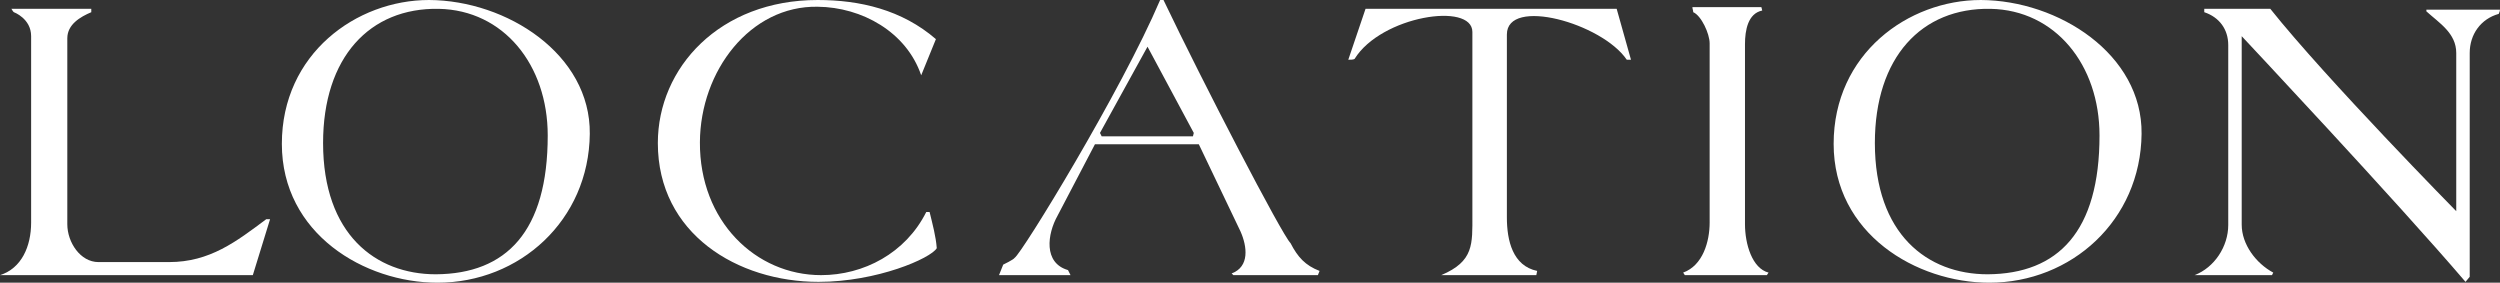 <?xml version="1.0" encoding="UTF-8"?><svg id="b" xmlns="http://www.w3.org/2000/svg" viewBox="0 0 237.71 26.88"><rect x="0" y="0" width="237.71" height="26.88" fill="#333333" stroke="none"/><defs><style>.d{fill:#fff;}</style></defs><g id="c"><g><path class="d" d="M25.68,20.84l-1.64,5.32H0c2.04-.64,2.96-2.72,2.96-5V3.44C2.96,1.76,1.32,1.16,1.32,1.16c-.12-.08-.16-.24-.24-.32h7.6v.32c-1.04,.44-2.28,1.16-2.28,2.48V21.32c0,1.72,1.24,3.6,2.96,3.6h6.72c3.88,0,6.4-1.96,9.24-4.08h.36Z"/><path class="d" d="M56.08,12.72c-.08,8.24-6.68,14.16-14.48,14.16-6.92,0-14.8-4.64-14.8-13.2S33.88,0,40.8,0c7.4,.04,15.36,5.16,15.28,12.72Zm-4,.16c0-6.72-4.2-11.92-10.36-12.04-6.56-.12-11,4.6-11,12.76,0,8.68,5,12.48,10.72,12.48,6.72-.04,10.64-4.08,10.64-13.2Z"/><path class="d" d="M89.07,23.6c-.56,.96-5.68,3.2-11.24,3.2-7.68,0-15.28-4.56-15.28-13.2,0-7.16,5.88-13.6,15.2-13.6,4,0,8,.92,11.24,3.72l-1.4,3.44c-1.4-4.12-5.64-6.48-9.84-6.52-6.4-.12-11.16,6.08-11.2,12.88-.04,7.52,5.32,12.64,11.52,12.64,4.04,0,8.04-2.08,10-6h.32c.28,1.16,.6,2.32,.68,3.44Z"/><path class="d" d="M125.47,25.76l-.16,.4h-8.04l-.16-.16c1.72-.64,1.48-2.56,.84-4l-3.96-8.28h-9.88l-3.56,6.8c-.96,1.72-1.36,4.48,1,5.16,.08,.16,.16,.32,.24,.48h-6.8l.4-1s1-.48,1.08-.64c.68-.4,10.16-15.88,13.84-24.52h.32c3.72,7.8,11.28,22.36,12.08,23.12,.68,1.32,1.4,2.12,2.76,2.64Zm-11.96-13.12l-4.4-8.2-4.52,8.2,.16,.32h8.68l.08-.32Z"/><path class="d" d="M155.08,5.68h-.4c-2.36-3.48-11.4-6-11.4-2.4V20.68c0,2.2,.56,4.6,2.88,5.08l-.08,.4h-9.04c3.12-1.32,2.96-2.96,2.96-5.72V3.04c0-2.88-8.68-1.52-11.2,2.56-.12,.08-.36,.08-.6,.08l1.64-4.84h23.88l1.36,4.84Z"/><path class="d" d="M168.16,25.92l-.16,.24h-7.8l-.16-.24c1.88-.68,2.52-2.96,2.52-4.76V4.12c0-.92-.8-2.64-1.56-2.96,0-.16-.08-.32-.08-.48h6.56l.08,.32c-1.36,.28-1.64,1.88-1.64,3.2V21.32c0,1.88,.68,4.2,2.24,4.6Z"/><path class="d" d="M203.63,12.72c-.08,8.24-6.68,14.16-14.48,14.16-6.92,0-14.8-4.64-14.8-13.2s7.08-13.68,14-13.68c7.4,.04,15.36,5.16,15.28,12.72Zm-4,.16c0-6.72-4.2-11.92-10.36-12.04-6.56-.12-11,4.6-11,12.76,0,8.68,5,12.48,10.72,12.48,6.72-.04,10.64-4.08,10.64-13.2Z"/><path class="d" d="M237.71,.92c0,.08-.04,.24-.12,.4-1.72,.48-2.76,1.96-2.76,3.72V26.32l-.4,.48c-6.56-7.68-21.28-23.36-21.28-23.36V21.36c0,1.88,1.36,3.68,3,4.56l-.12,.24h-7.36c1.88-.72,3.2-2.72,3.2-4.76V4.28c0-1.48-.84-2.64-2.28-3.12v-.32h6.28c5.36,6.72,17.68,19.24,17.68,19.24V5.04c0-1.88-1.6-2.84-2.84-3.96v-.16h7Z"/></g></g></svg>